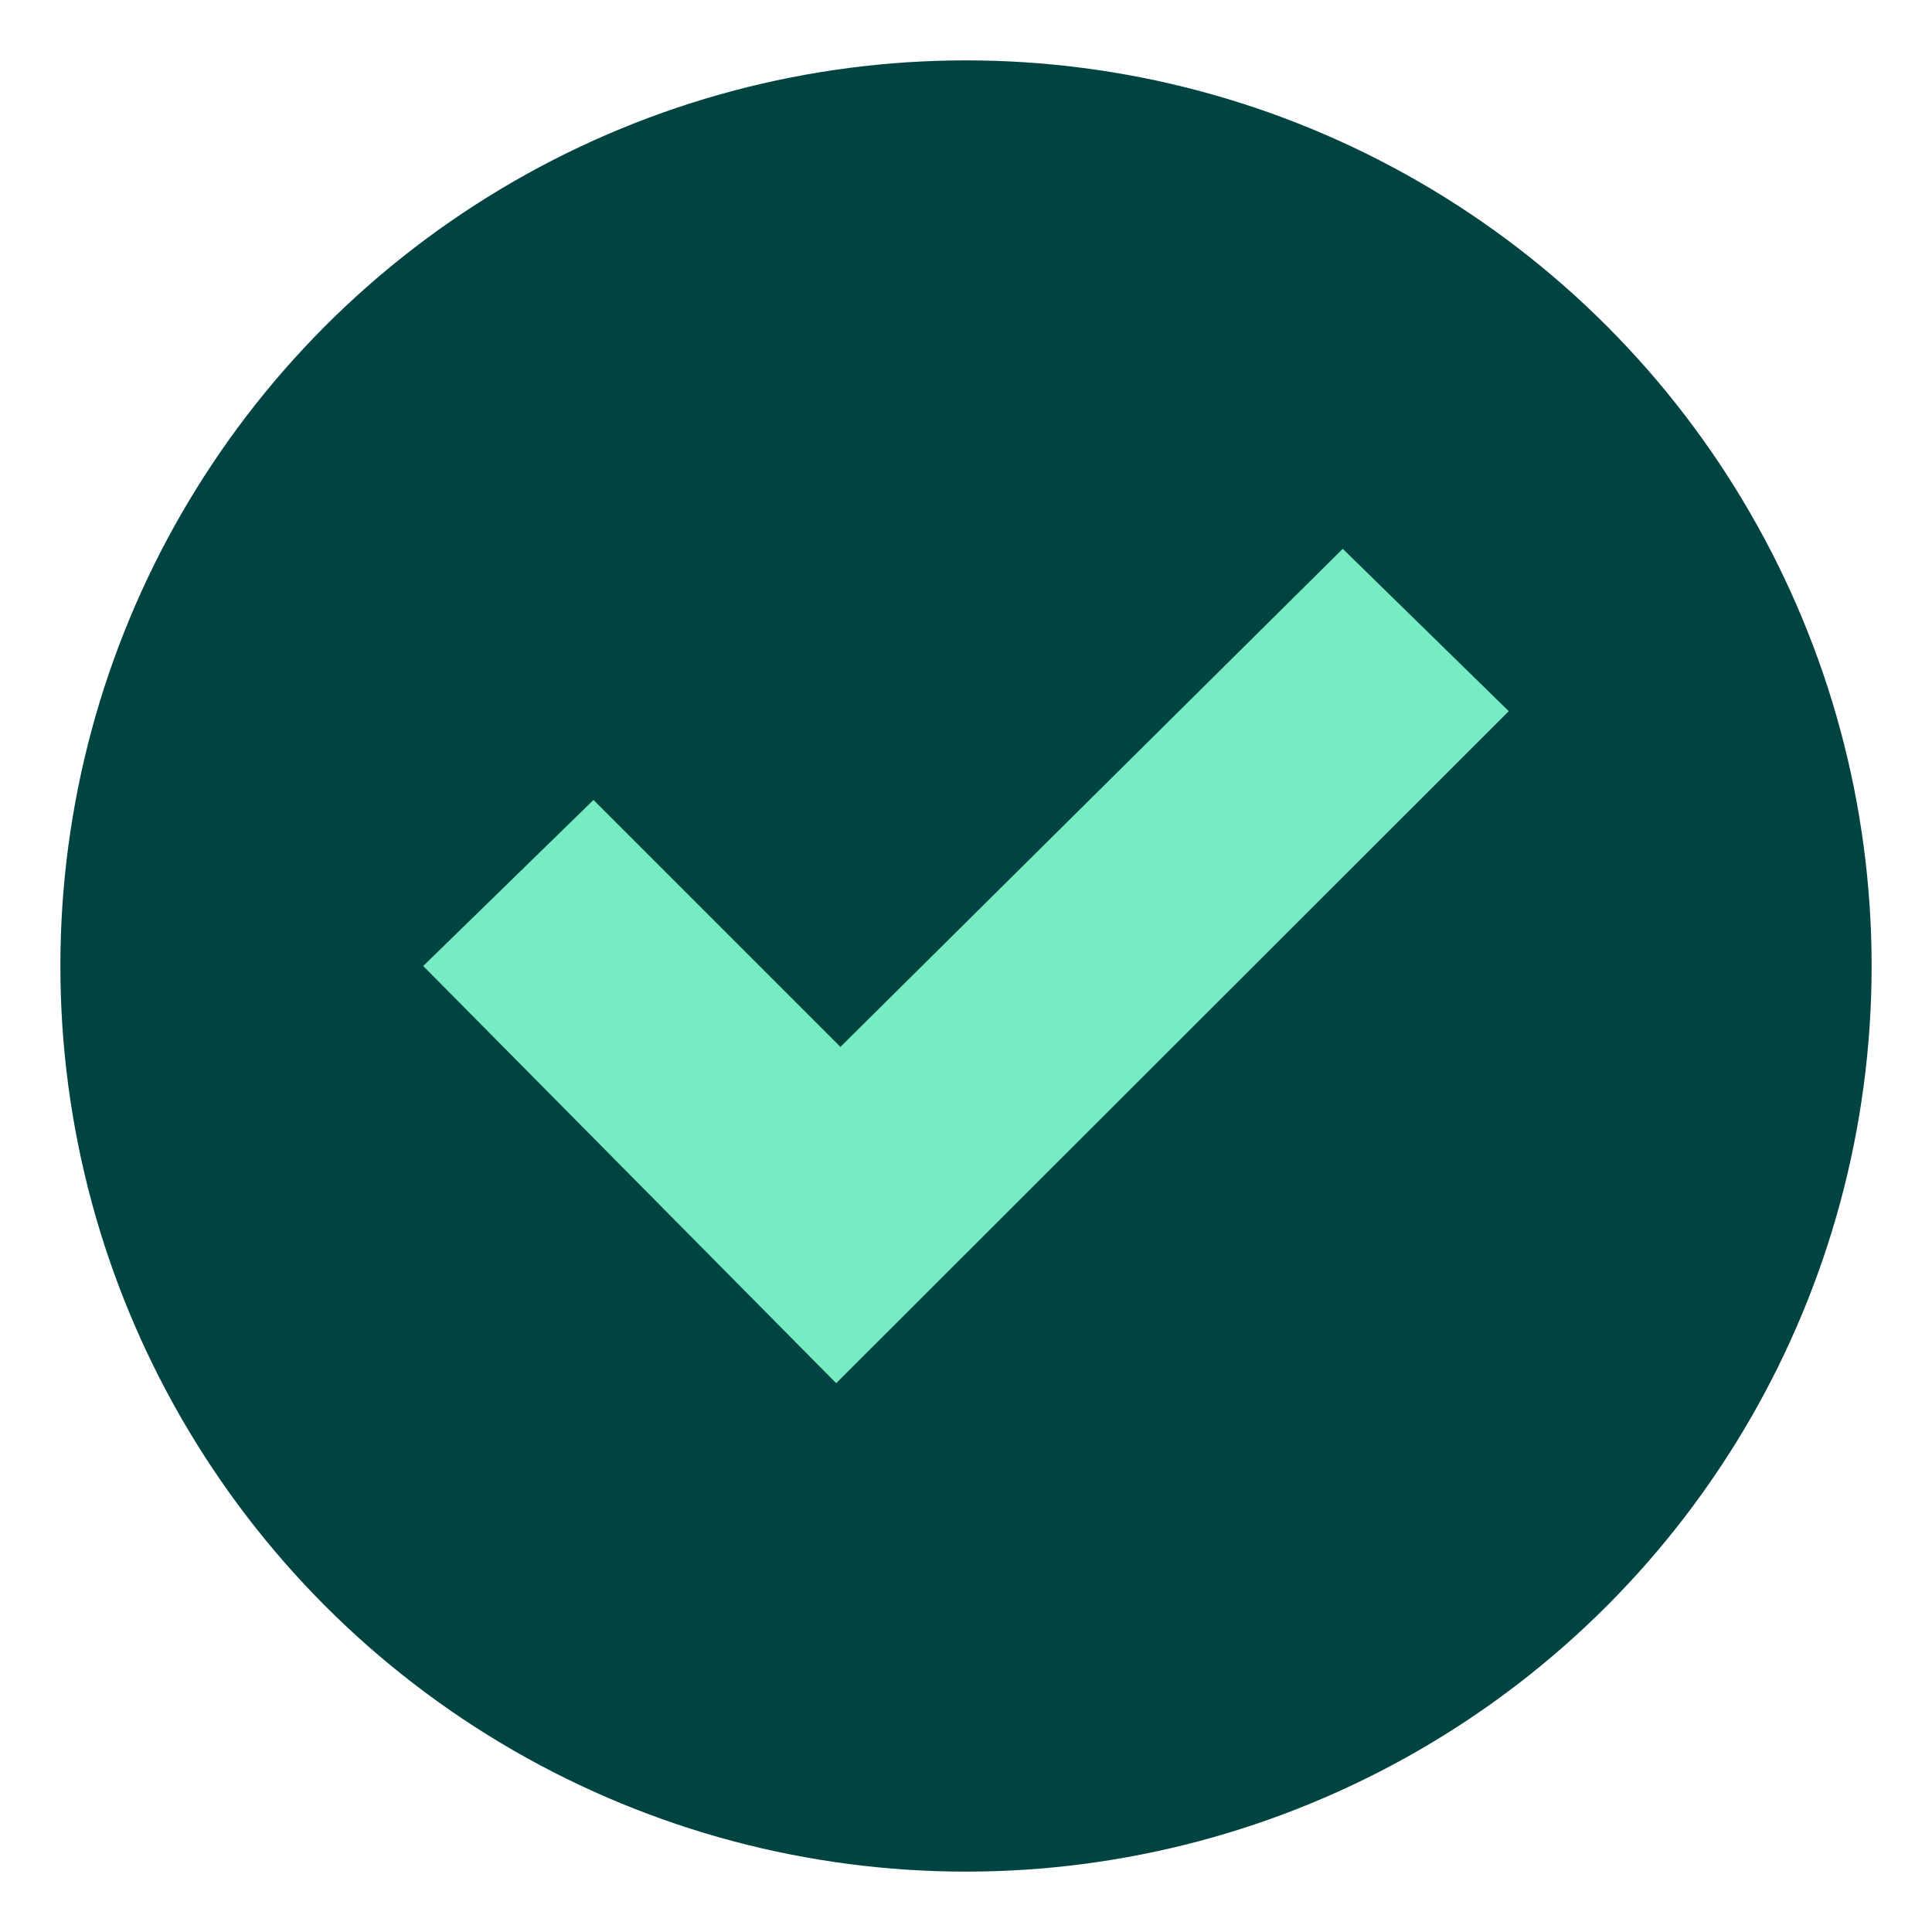 <?xml version="1.0" encoding="UTF-8"?> <svg xmlns="http://www.w3.org/2000/svg" id="Layer_1" data-name="Layer 1" viewBox="0 0 32 32"><defs><style> .cls-1 { fill: #77ecc2; } .cls-1, .cls-2 { stroke-width: 0px; } .cls-2 { fill: #004442; } </style></defs><circle class="cls-2" cx="16" cy="16" r="15"></circle><polygon class="cls-1" points="7.01 16 9.83 13.25 13.92 17.34 22.24 9.09 24.99 11.78 13.85 22.91 7.01 16"></polygon></svg> 